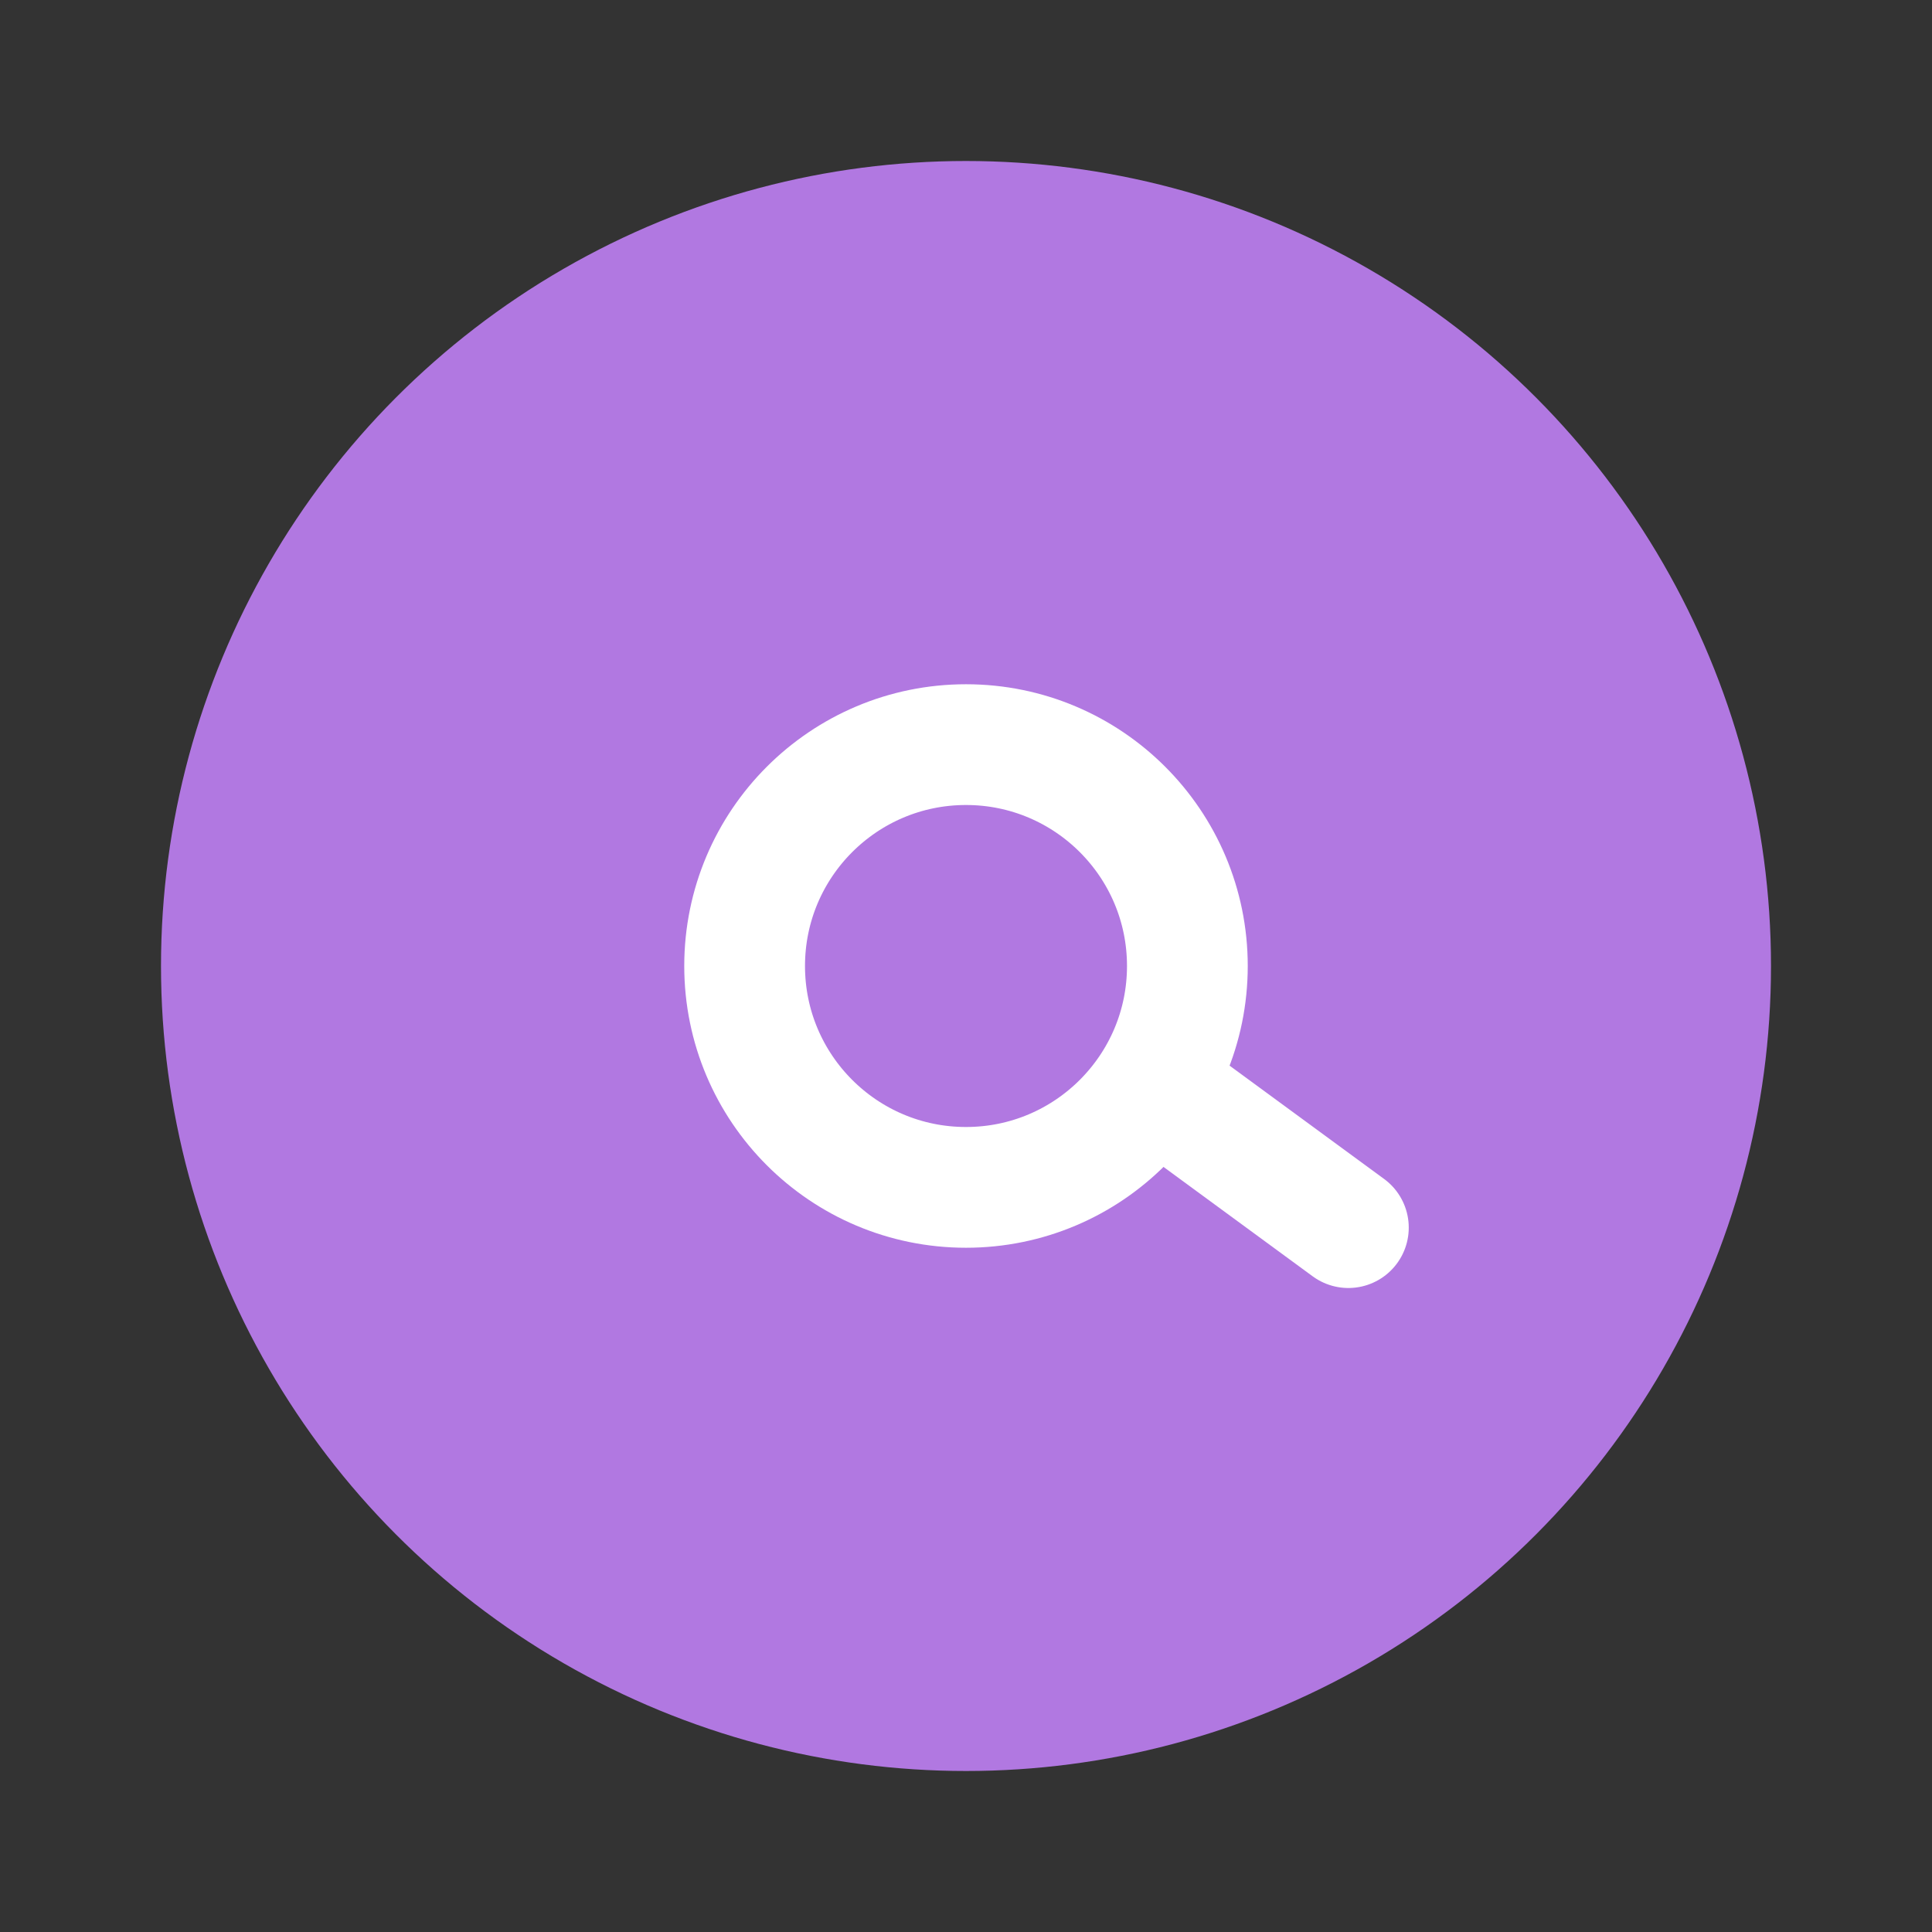 <svg width="48" height="48" viewBox="0 0 48 48" fill="none" xmlns="http://www.w3.org/2000/svg">
<rect x="0" y="0" width="48" height="48" fill="#333333" stroke="none"/>
<g id="&#231;&#129;&#175;&#230;&#179;&#161; 2">
<circle id="Ellipse 19013" cx="24" cy="24" r="18.5" fill="#B178E1" stroke="#B178E1" stroke-width="3"/>
<path id="Vector 15578" d="M33.5 30.5L26 25" stroke="white" stroke-width="3" stroke-linecap="round"/>
<circle id="Ellipse 19014" cx="24" cy="24" r="5.5" fill="#B178E1" stroke="white" stroke-width="3"/>
</g>
</svg>

